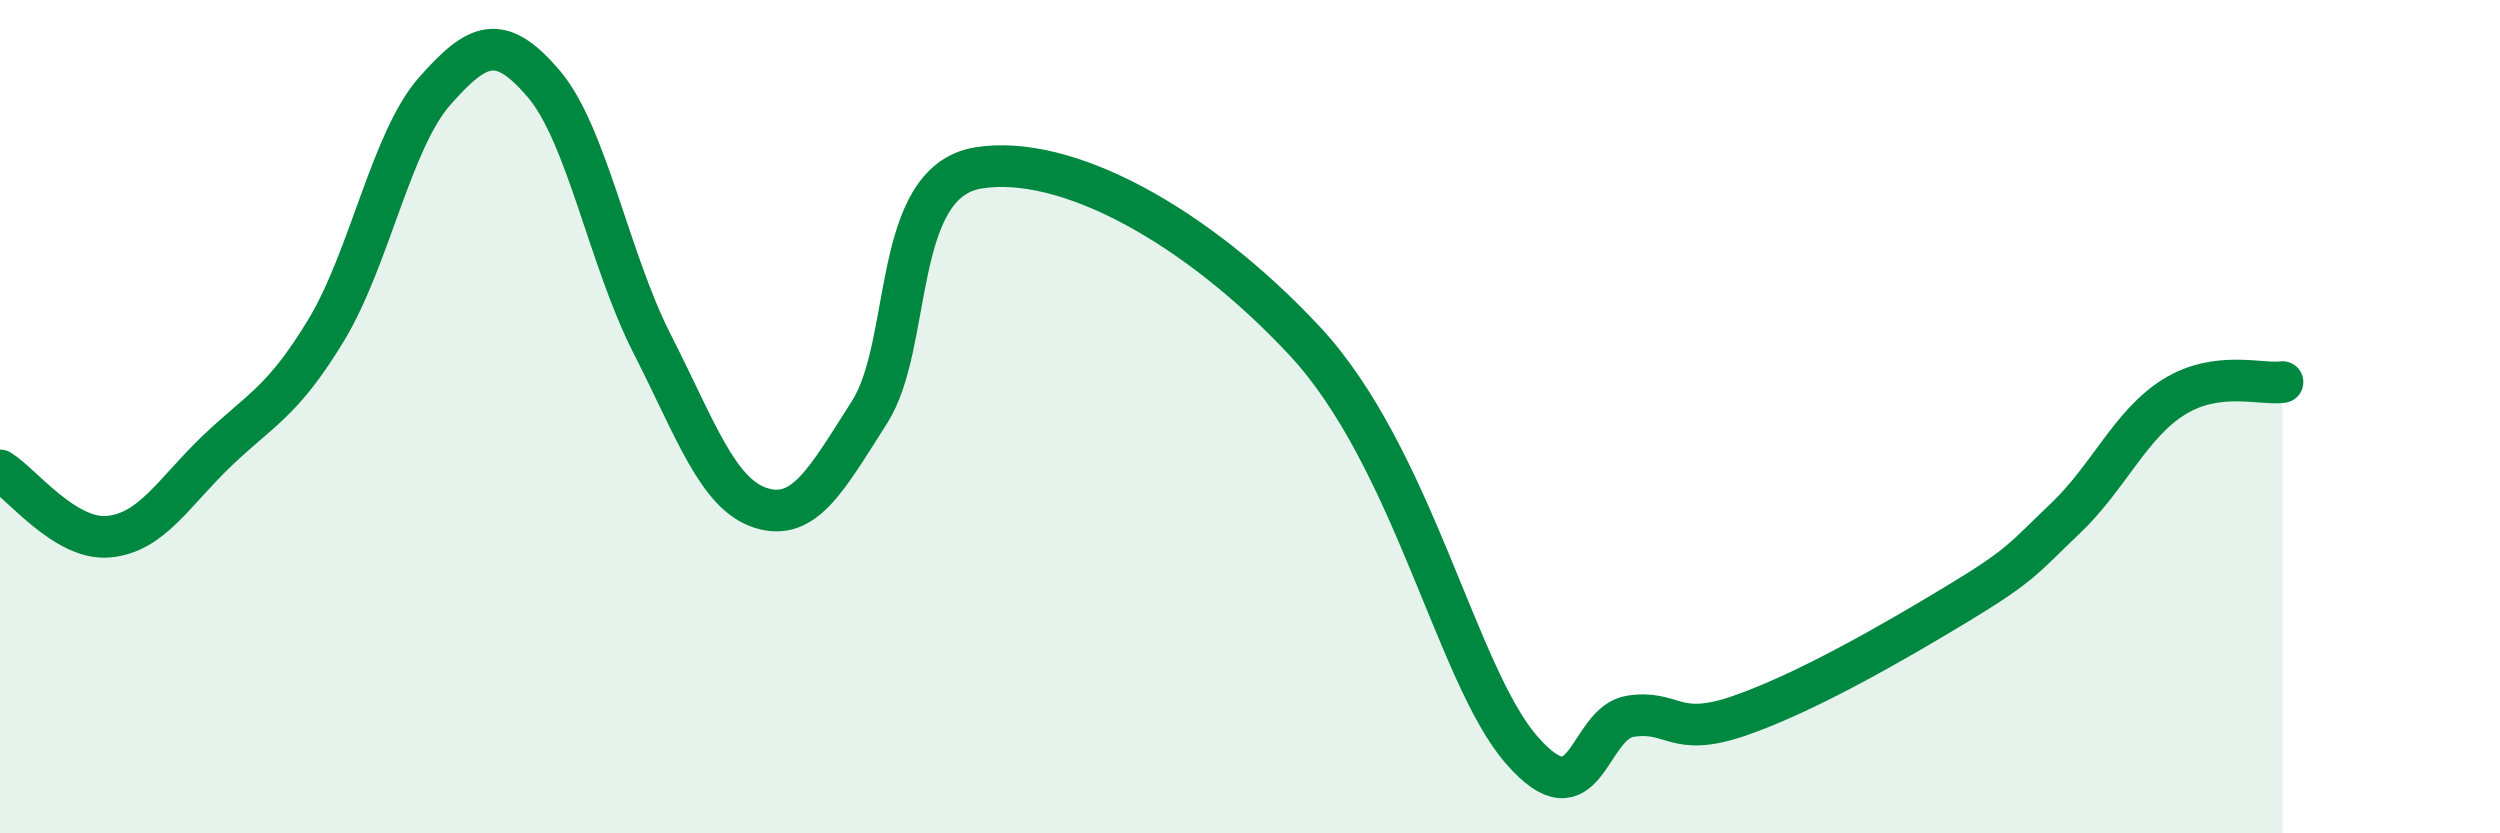 
    <svg width="60" height="20" viewBox="0 0 60 20" xmlns="http://www.w3.org/2000/svg">
      <path
        d="M 0,11.29 C 0.52,11.61 1.57,12.98 2.61,12.88 C 3.65,12.78 4.18,11.8 5.22,10.81 C 6.26,9.82 6.79,9.64 7.83,7.92 C 8.87,6.2 9.39,3.37 10.43,2.19 C 11.47,1.01 12,0.79 13.04,2 C 14.08,3.21 14.61,6.21 15.65,8.25 C 16.69,10.29 17.22,11.86 18.26,12.19 C 19.3,12.52 19.83,11.52 20.87,9.89 C 21.91,8.26 21.39,4.37 23.48,4.03 C 25.57,3.69 28.69,5.38 31.3,8.17 C 33.91,10.96 34.95,16.2 36.52,18 C 38.09,19.8 38.09,17.35 39.13,17.19 C 40.17,17.03 40.17,17.72 41.74,17.18 C 43.31,16.64 45.39,15.45 46.96,14.5 C 48.53,13.55 48.53,13.43 49.57,12.44 C 50.61,11.45 51.13,10.18 52.17,9.53 C 53.21,8.88 54.26,9.24 54.78,9.17L54.78 20L0 20Z"
        fill="#008740"
        opacity="0.1"
        stroke-linecap="round"
        stroke-linejoin="round"
      />
      <path
        d="M 0,11.29 C 0.52,11.61 1.57,12.98 2.61,12.88 C 3.65,12.78 4.18,11.8 5.22,10.81 C 6.26,9.82 6.79,9.64 7.83,7.92 C 8.87,6.2 9.39,3.37 10.43,2.19 C 11.47,1.01 12,0.79 13.04,2 C 14.08,3.21 14.61,6.21 15.65,8.25 C 16.69,10.29 17.22,11.86 18.26,12.19 C 19.3,12.52 19.83,11.52 20.87,9.89 C 21.91,8.26 21.39,4.37 23.48,4.03 C 25.57,3.69 28.69,5.38 31.3,8.17 C 33.91,10.96 34.95,16.2 36.52,18 C 38.09,19.8 38.09,17.35 39.13,17.19 C 40.17,17.03 40.17,17.72 41.74,17.18 C 43.31,16.64 45.39,15.45 46.96,14.5 C 48.53,13.55 48.53,13.43 49.57,12.44 C 50.61,11.45 51.13,10.18 52.17,9.53 C 53.21,8.88 54.26,9.24 54.78,9.17"
        stroke="#008740"
        stroke-width="1"
        fill="none"
        stroke-linecap="round"
        stroke-linejoin="round"
      />
    </svg>
  